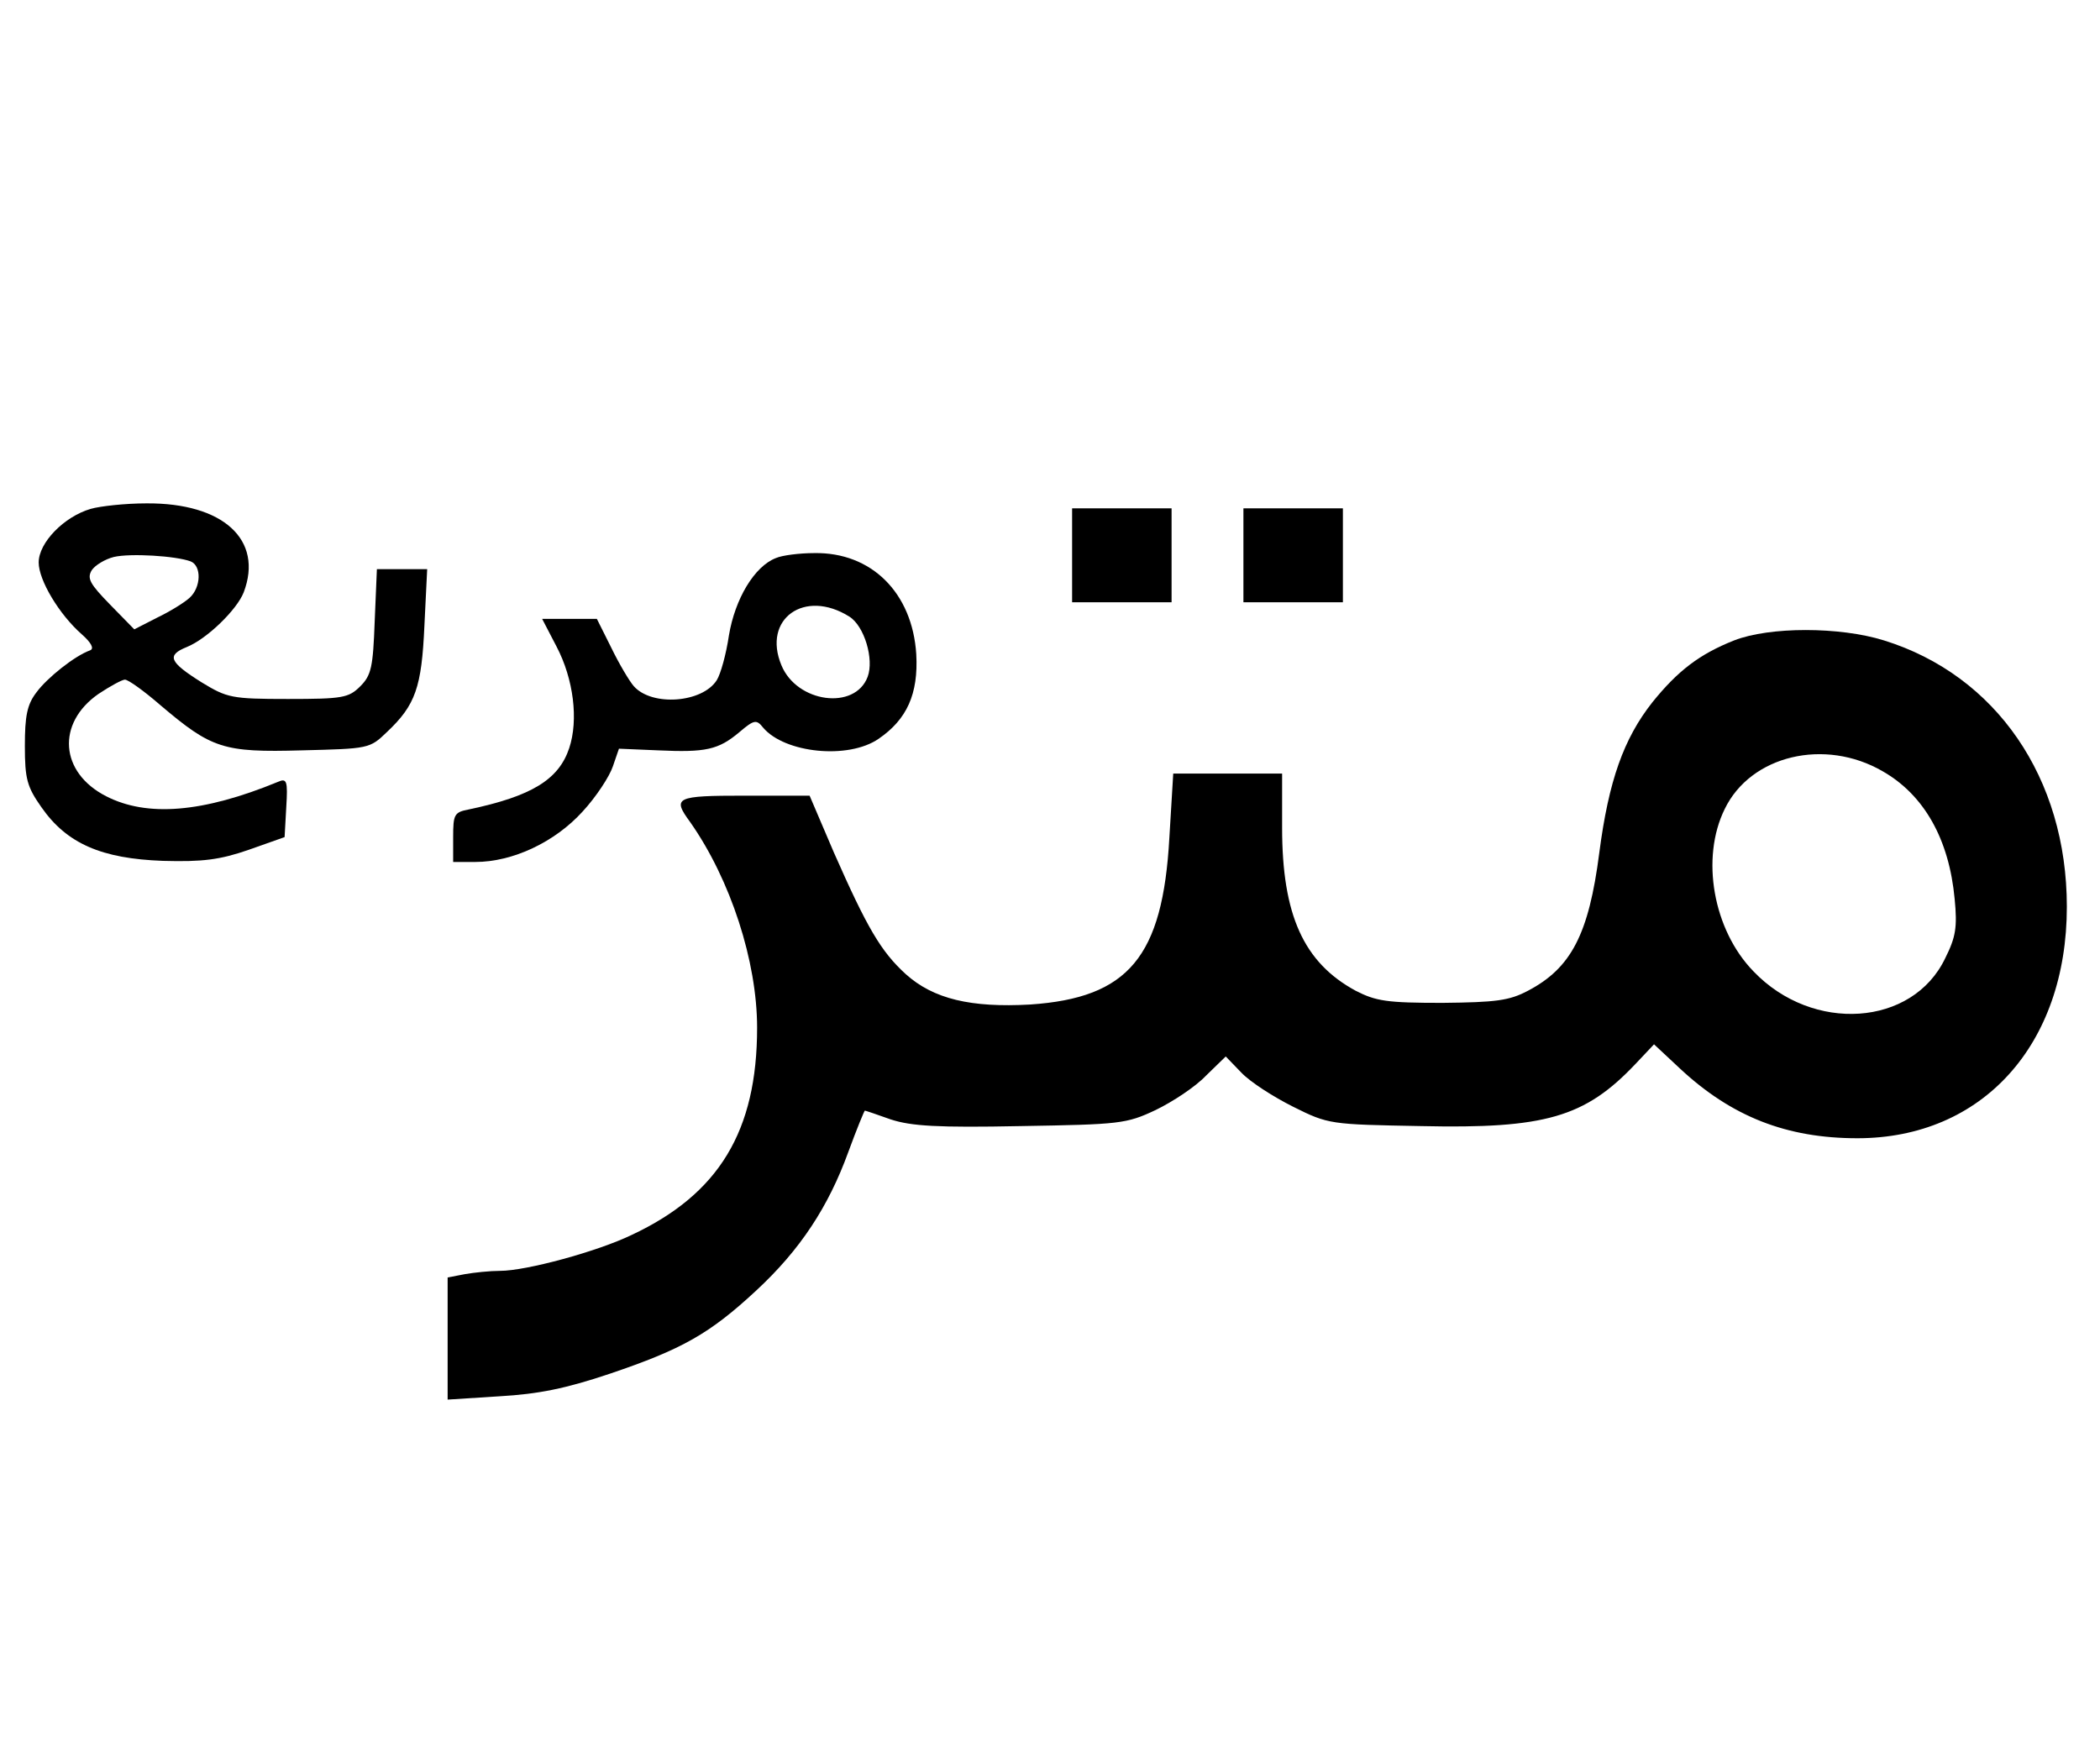 <?xml version="1.0" standalone="no"?>
<!DOCTYPE svg PUBLIC "-//W3C//DTD SVG 20010904//EN"
 "http://www.w3.org/TR/2001/REC-SVG-20010904/DTD/svg10.dtd">
<svg version="1.0" xmlns="http://www.w3.org/2000/svg"
 width="380pt" height="318pt" viewBox="0 0 380 318"
 preserveAspectRatio="xMidYMid meet">
<g transform="translate(0,318) scale(0.1,-0.1)"
fill="#000000" stroke="none">
<path d="M164 2259 c-48 -14 -94 -61 -94 -97 0 -32 37 -94 78 -130 17 -15 23
-26 15 -29 -28 -10 -78 -50 -97 -76 -17 -22 -21 -43 -21 -97 0 -60 4 -74 30
-111 46 -66 109 -93 220 -97 72 -2 103 2 155 20 l65 23 3 54 c3 48 1 53 -15
46 -136 -56 -237 -64 -311 -26 -84 43 -90 132 -14 185 21 14 43 26 48 26 6 0
34 -20 64 -46 93 -79 114 -86 256 -82 121 3 123 3 154 33 52 49 63 81 68 193
l5 102 -46 0 -45 0 -4 -95 c-3 -82 -6 -97 -26 -117 -21 -21 -32 -23 -131 -23
-102 0 -110 2 -156 30 -59 37 -64 49 -27 64 37 15 91 68 103 99 36 95 -37 162
-176 161 -38 0 -84 -5 -101 -10z m181 -95 c20 -8 19 -47 -2 -66 -10 -9 -36
-25 -59 -36 l-41 -21 -44 45 c-36 37 -42 47 -33 62 6 9 24 20 40 24 30 7 112
2 139 -8z"/>
<path d="M1940 2175 l0 -85 90 0 90 0 0 85 0 85 -90 0 -90 0 0 -85z"/>
<path d="M2250 2175 l0 -85 90 0 90 0 0 85 0 85 -90 0 -90 0 0 -85z"/>
<path d="M1404 2170 c-39 -15 -74 -74 -85 -140 -5 -34 -15 -70 -22 -81 -26
-41 -117 -48 -150 -11 -8 9 -27 41 -41 70 l-26 52 -50 0 -49 0 26 -50 c31 -59
40 -133 23 -184 -19 -57 -68 -87 -182 -111 -26 -5 -28 -9 -28 -50 l0 -45 40 0
c68 0 144 36 194 91 25 27 49 64 55 82 l11 32 71 -3 c86 -4 109 1 147 33 27
23 31 23 43 8 39 -46 154 -58 209 -20 51 35 72 81 68 153 -7 111 -81 185 -185
183 -26 0 -58 -4 -69 -9z m133 -106 c27 -17 45 -77 33 -109 -23 -61 -128 -47
-156 21 -35 84 42 139 123 88z"/>
<path d="M3138 2021 c-63 -25 -102 -55 -148 -112 -52 -66 -79 -142 -96 -272
-19 -148 -51 -209 -129 -250 -34 -18 -58 -21 -155 -22 -100 0 -120 3 -157 22
-94 51 -133 137 -133 295 l0 98 -98 0 -99 0 -7 -116 c-12 -216 -74 -290 -252
-302 -107 -6 -175 10 -225 55 -45 41 -70 84 -130 220 l-44 103 -117 0 c-126 0
-132 -3 -99 -48 73 -104 121 -252 121 -372 0 -187 -69 -301 -227 -375 -62 -30
-191 -65 -238 -65 -18 0 -47 -3 -64 -6 l-31 -6 0 -111 0 -110 94 6 c70 4 120
14 200 41 130 44 180 72 264 150 80 74 131 152 167 251 15 41 29 75 30 75 1 0
22 -7 47 -16 37 -12 84 -15 235 -12 179 3 191 4 244 29 31 15 72 42 91 62 l36
35 28 -29 c16 -17 58 -44 94 -62 64 -32 67 -32 232 -35 224 -5 296 16 387 112
l34 36 46 -43 c94 -88 194 -127 322 -127 226 0 379 169 379 419 0 233 -128
419 -331 482 -80 25 -207 25 -271 0z m269 -237 c75 -43 120 -123 130 -231 5
-51 2 -69 -17 -107 -59 -124 -240 -136 -347 -24 -73 75 -96 205 -52 294 47 97
181 129 286 68z"/>
</g>
</svg>
